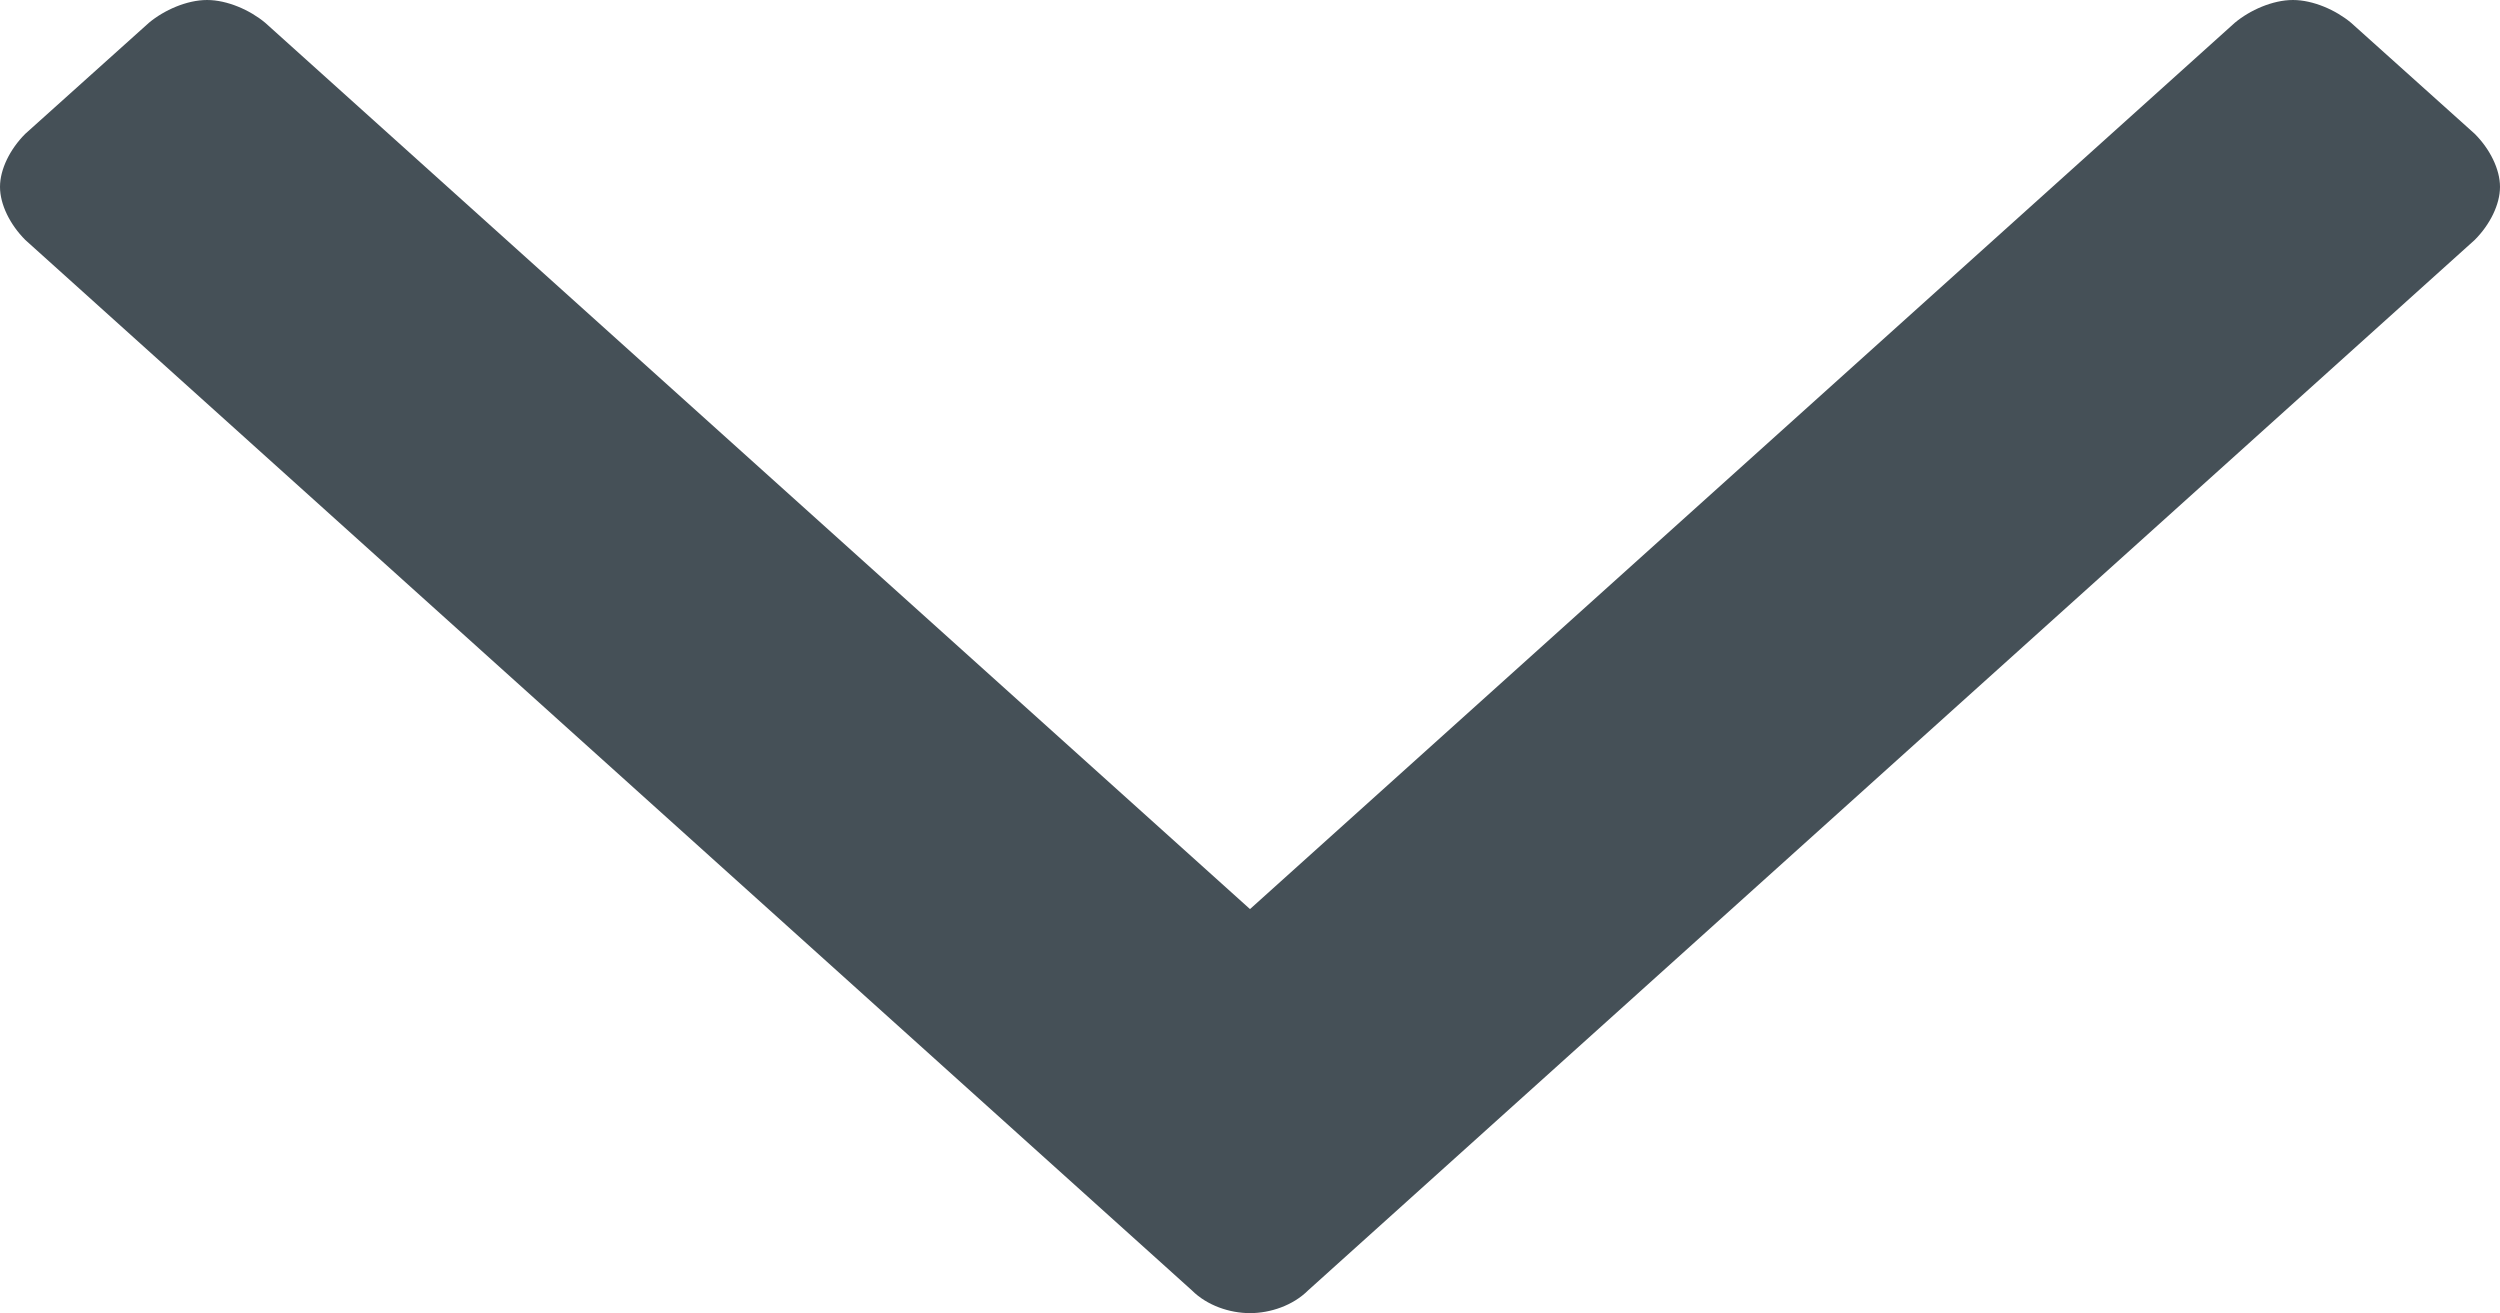 <?xml version="1.0" encoding="UTF-8"?>
<!-- Generated by Pixelmator Pro 3.6.17 -->
<svg width="990" height="520" viewBox="0 0 990 520" xmlns="http://www.w3.org/2000/svg">
    <path id="arrow-down" fill="#455057" stroke="none" d="M 980 95 L 518 511 C 512 517 503 520 495 520 C 487 520 478 517 472 511 L 10 95 C 4 89 0 81 0 74 C 0 67 4 59 10 53 L 59 9 C 65 4 74 0 82 0 C 90 0 99 4 105 9 L 495 360 L 885 9 C 891 4 900 0 908 0 C 916 0 925 4 931 9 L 980 53 C 986 59 990 67 990 74 C 990 81 986 89 980 95 Z"/>
</svg>
